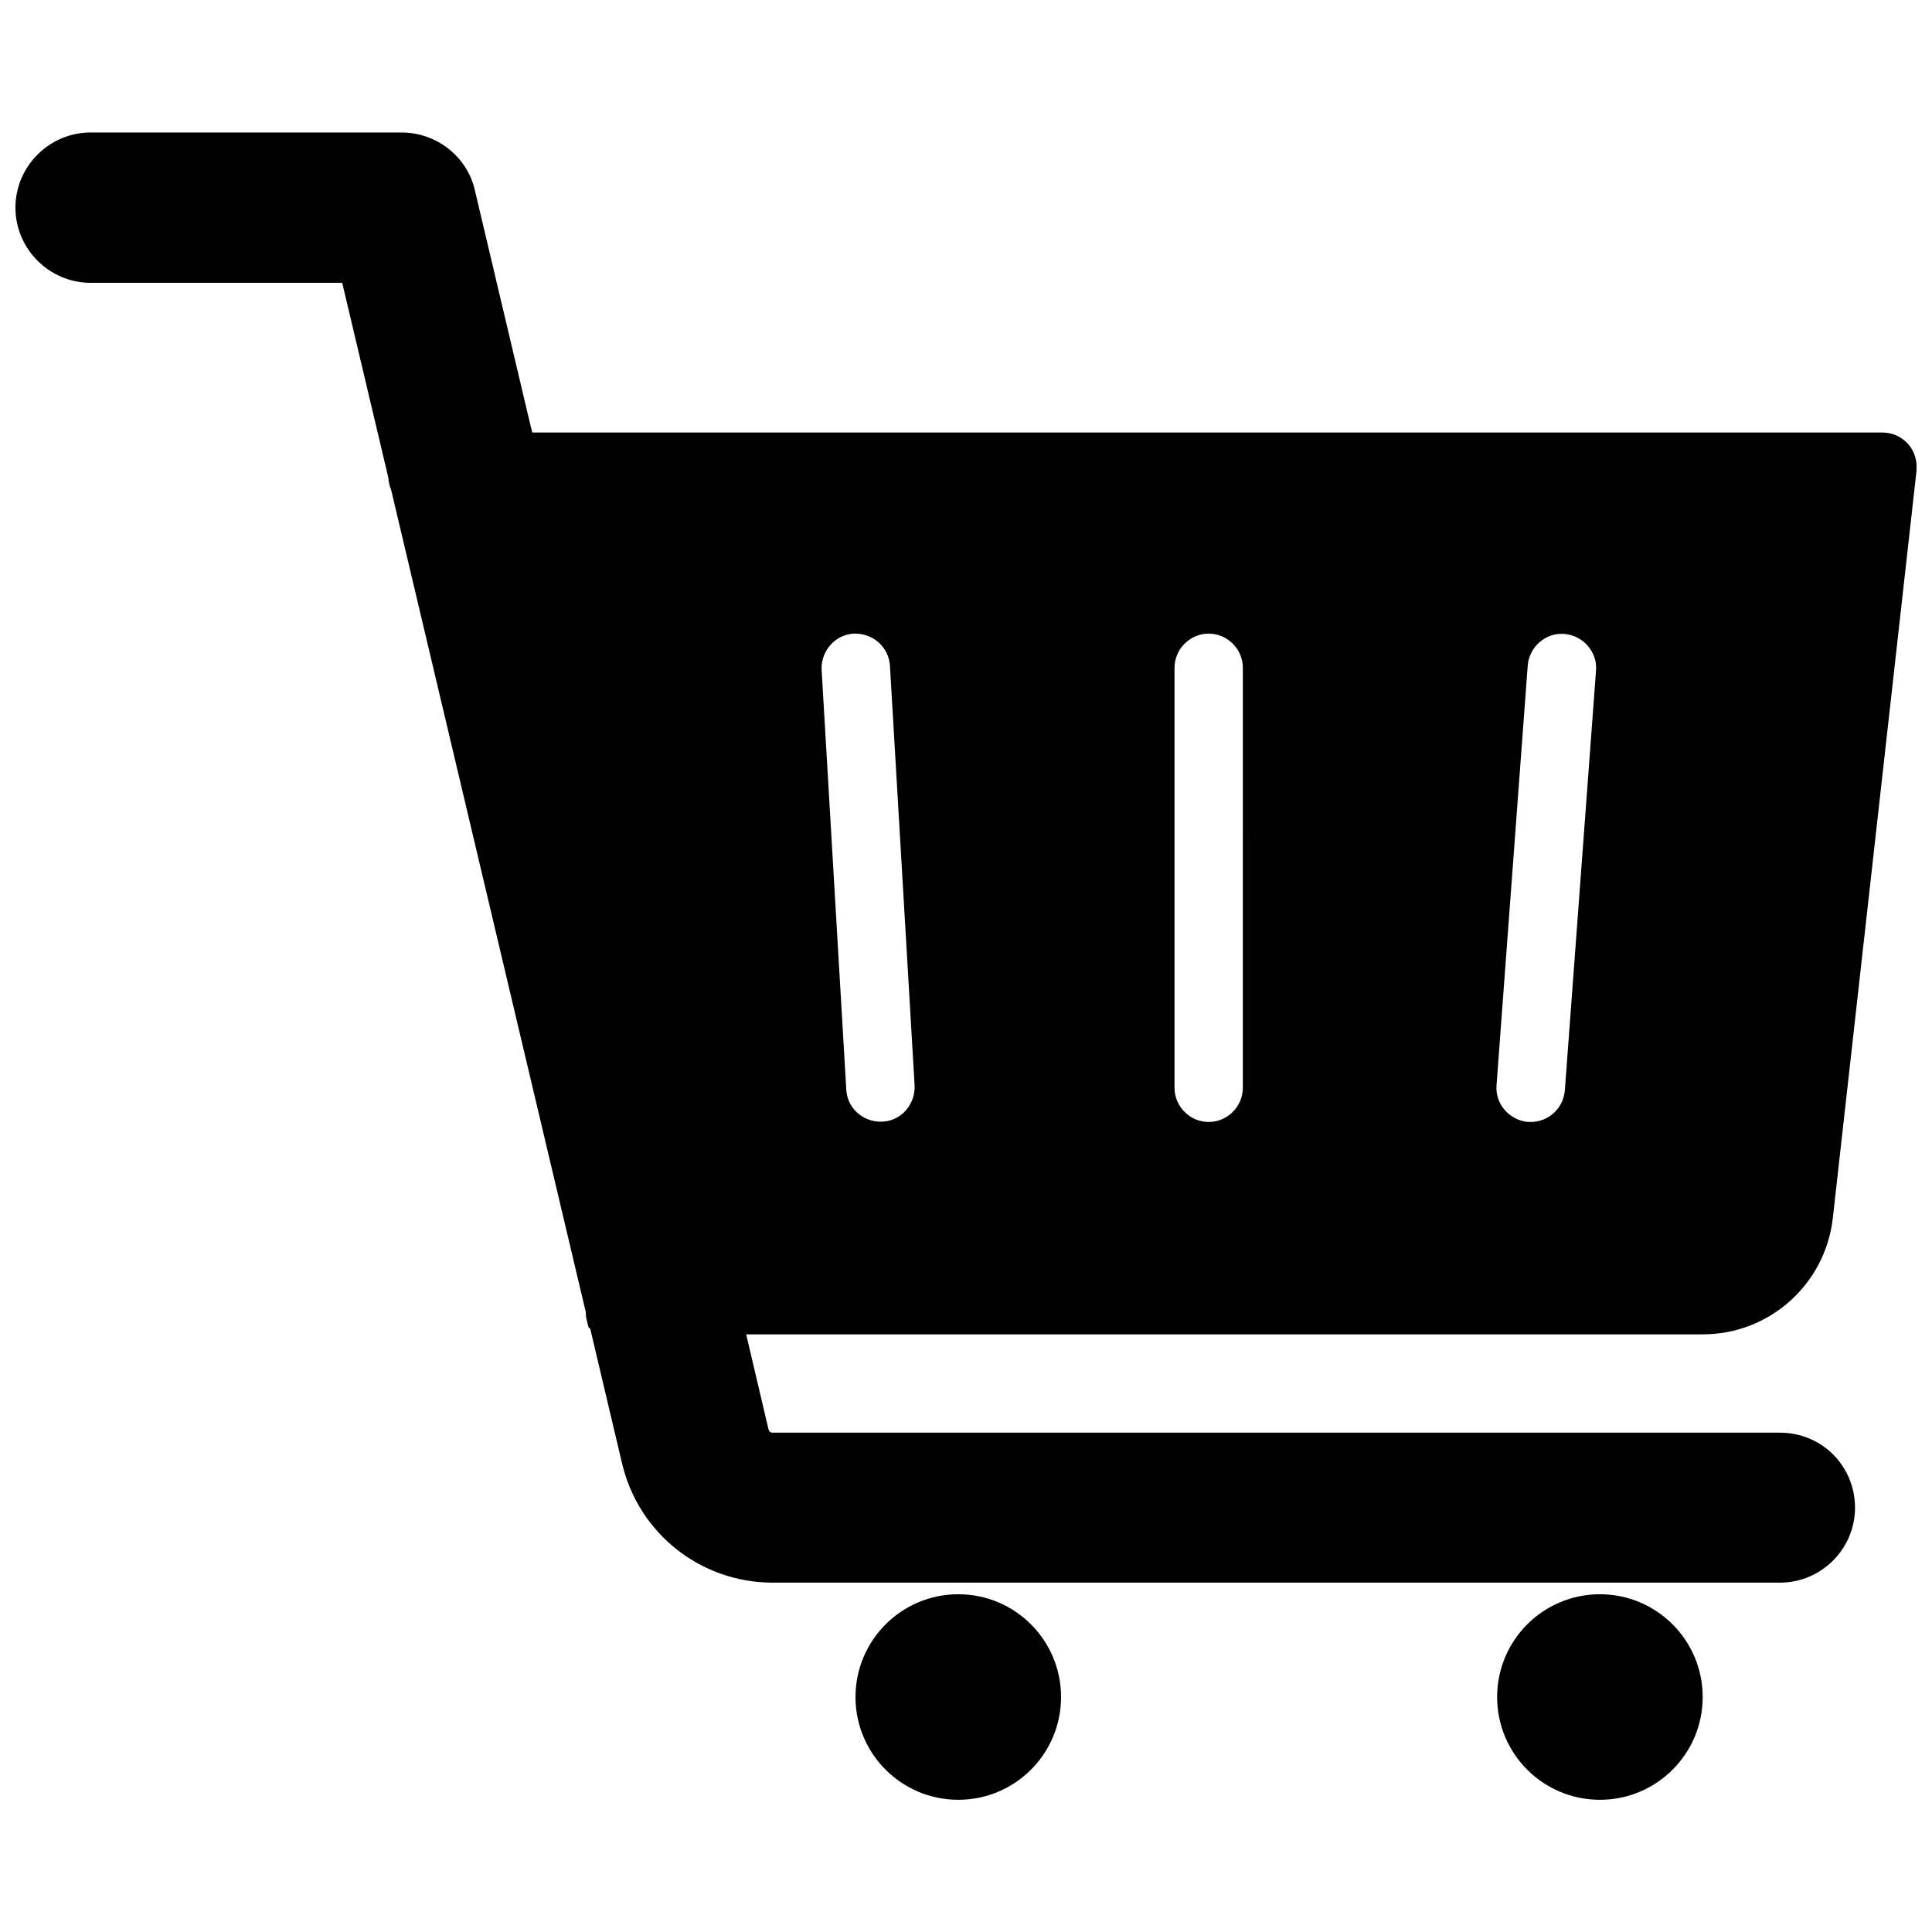 <?xml version="1.0" encoding="UTF-8"?>
<!-- Uploaded to: ICON Repo, www.iconrepo.com, Generator: ICON Repo Mixer Tools -->
<svg width="800px" height="800px" version="1.1" viewBox="144 144 512 512" xmlns="http://www.w3.org/2000/svg">
 <defs>
  <clipPath id="a">
   <path d="m148.09 179h503.81v385h-503.81z"/>
  </clipPath>
 </defs>
 <g clip-path="url(#a)">
  <path d="m615.61 523.67h-266.86c-0.551 0-0.945-0.316-1.102-0.945l-5.902-25.109h253.48c17.711 0 32.434-13.227 34.48-30.699l22.199-198.22c0.234-2.519-0.551-5.195-2.281-7.086s-4.172-2.992-6.769-2.992h-357.79l-0.629-2.519-14.562-61.559c-1.969-8.973-10.156-15.43-19.445-15.43h-82.418c-10.945 0-19.918 8.973-19.918 19.918 0 10.941 8.973 19.918 19.918 19.918l66.676-0.004 12.281 51.875v0.551l0.395 1.73 0.234 0.473 51.641 218.13 0.078 1.34 0.629 2.676 0.473 0.395 8.422 35.66c4.41 18.656 20.859 31.645 39.988 31.645h266.86c11.02 0 19.918-8.973 19.918-19.918-0.078-11.094-8.816-19.832-19.996-19.832zm-253.87-202.15c-0.234-4.961 3.543-9.367 8.582-9.605 4.961-0.156 9.211 3.543 9.523 8.5l6.535 111.23c0.234 5.039-3.543 9.367-8.5 9.605h-0.551c-4.801 0-8.816-3.699-9.055-8.5zm93.52 110.76v-111.31c0-4.961 4.094-9.055 9.055-9.055 4.961 0 9.055 4.094 9.055 9.055l-0.004 111.31c0 4.961-4.094 9.055-9.055 9.055-4.957 0-9.051-4.094-9.051-9.055zm103.44 0.707c-0.395 4.723-4.328 8.344-9.055 8.344h-0.629c-4.961-0.395-8.816-4.723-8.422-9.684l8.266-111.23c0.395-5.039 4.801-8.816 9.684-8.422 4.961 0.395 8.816 4.723 8.422 9.684z"/>
 </g>
 <path d="m425.19 593.73c0 15.043-12.191 27.234-27.234 27.234s-27.238-12.191-27.238-27.234 12.195-27.238 27.238-27.238 27.234 12.195 27.234 27.238"/>
 <path d="m595.23 593.73c0 15.043-12.195 27.234-27.238 27.234s-27.238-12.191-27.238-27.234 12.195-27.238 27.238-27.238 27.238 12.195 27.238 27.238"/>
</svg>